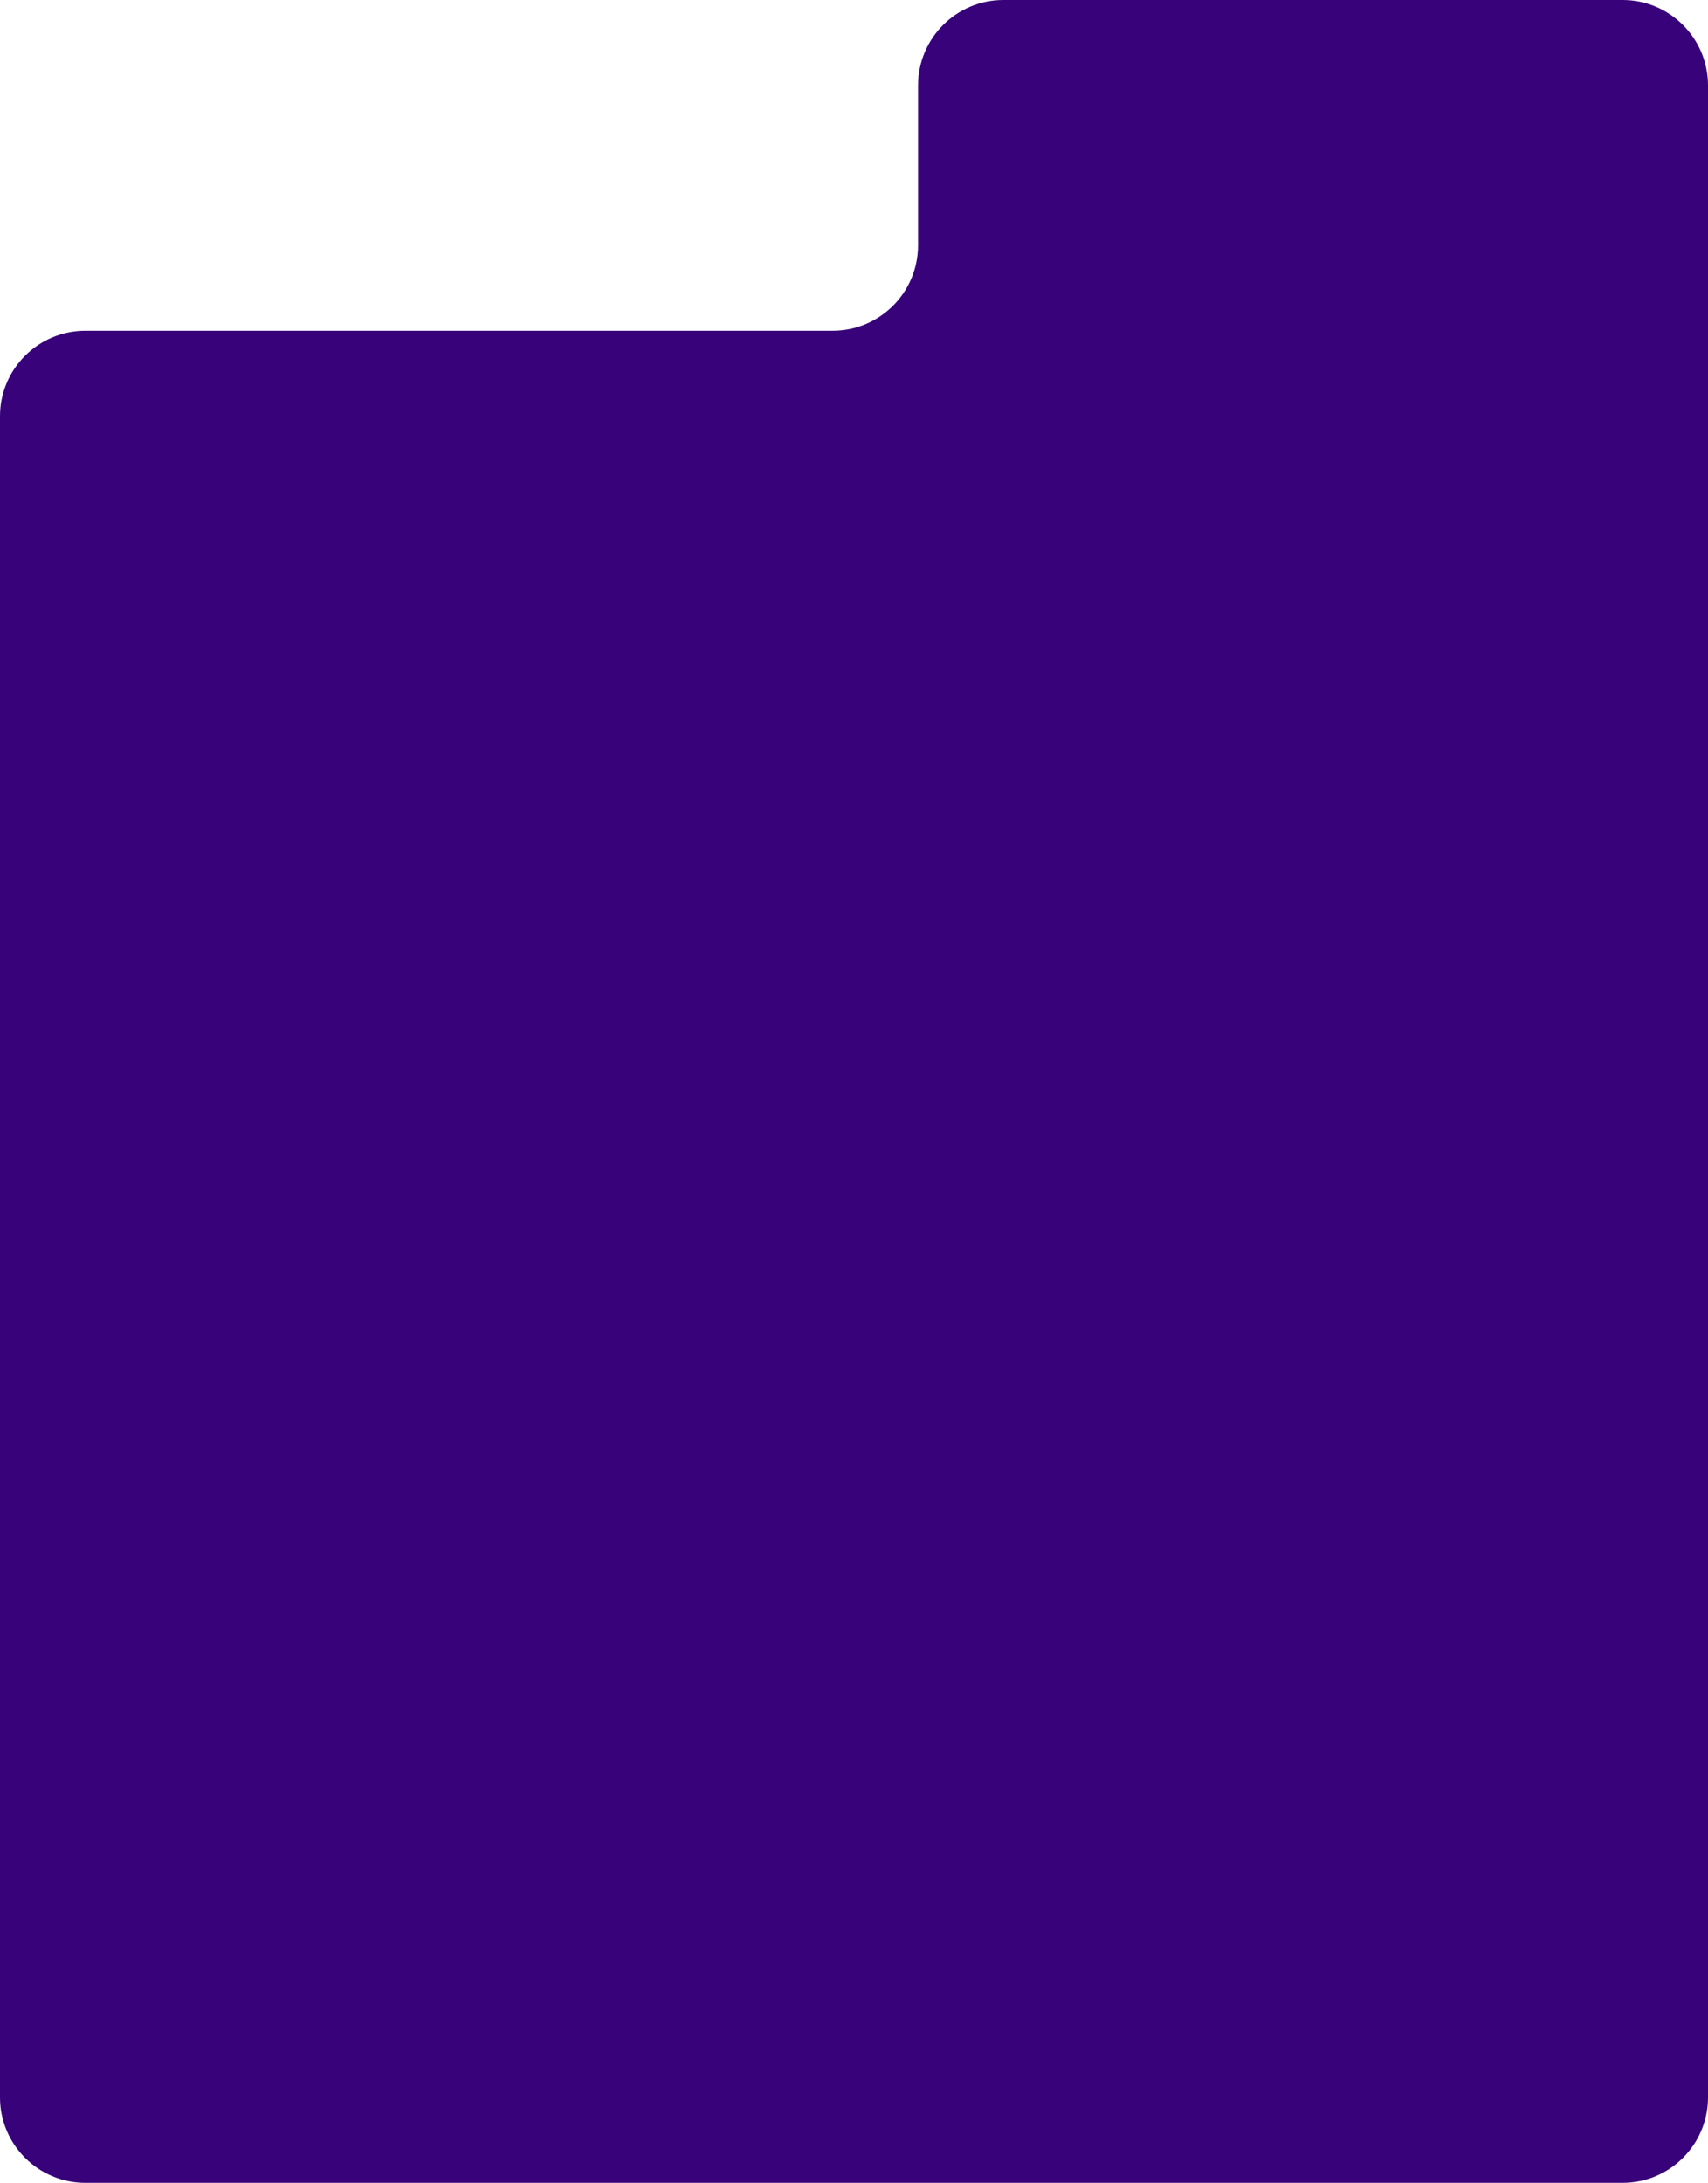 <?xml version="1.0" encoding="UTF-8"?> <svg xmlns="http://www.w3.org/2000/svg" width="400" height="511" viewBox="0 0 400 511" fill="none"><path fill-rule="evenodd" clip-rule="evenodd" d="M20 77.427C8.954 77.427 0 86.381 0 97.427V491C0 502.046 8.954 511 20 511H380C391.046 511 400 502.046 400 491V20C400 8.954 391.046 0 380 0H235C223.954 0 215 8.954 215 20V57.427C215 68.472 206.046 77.427 195 77.427H20Z" fill="#38027A"></path></svg> 